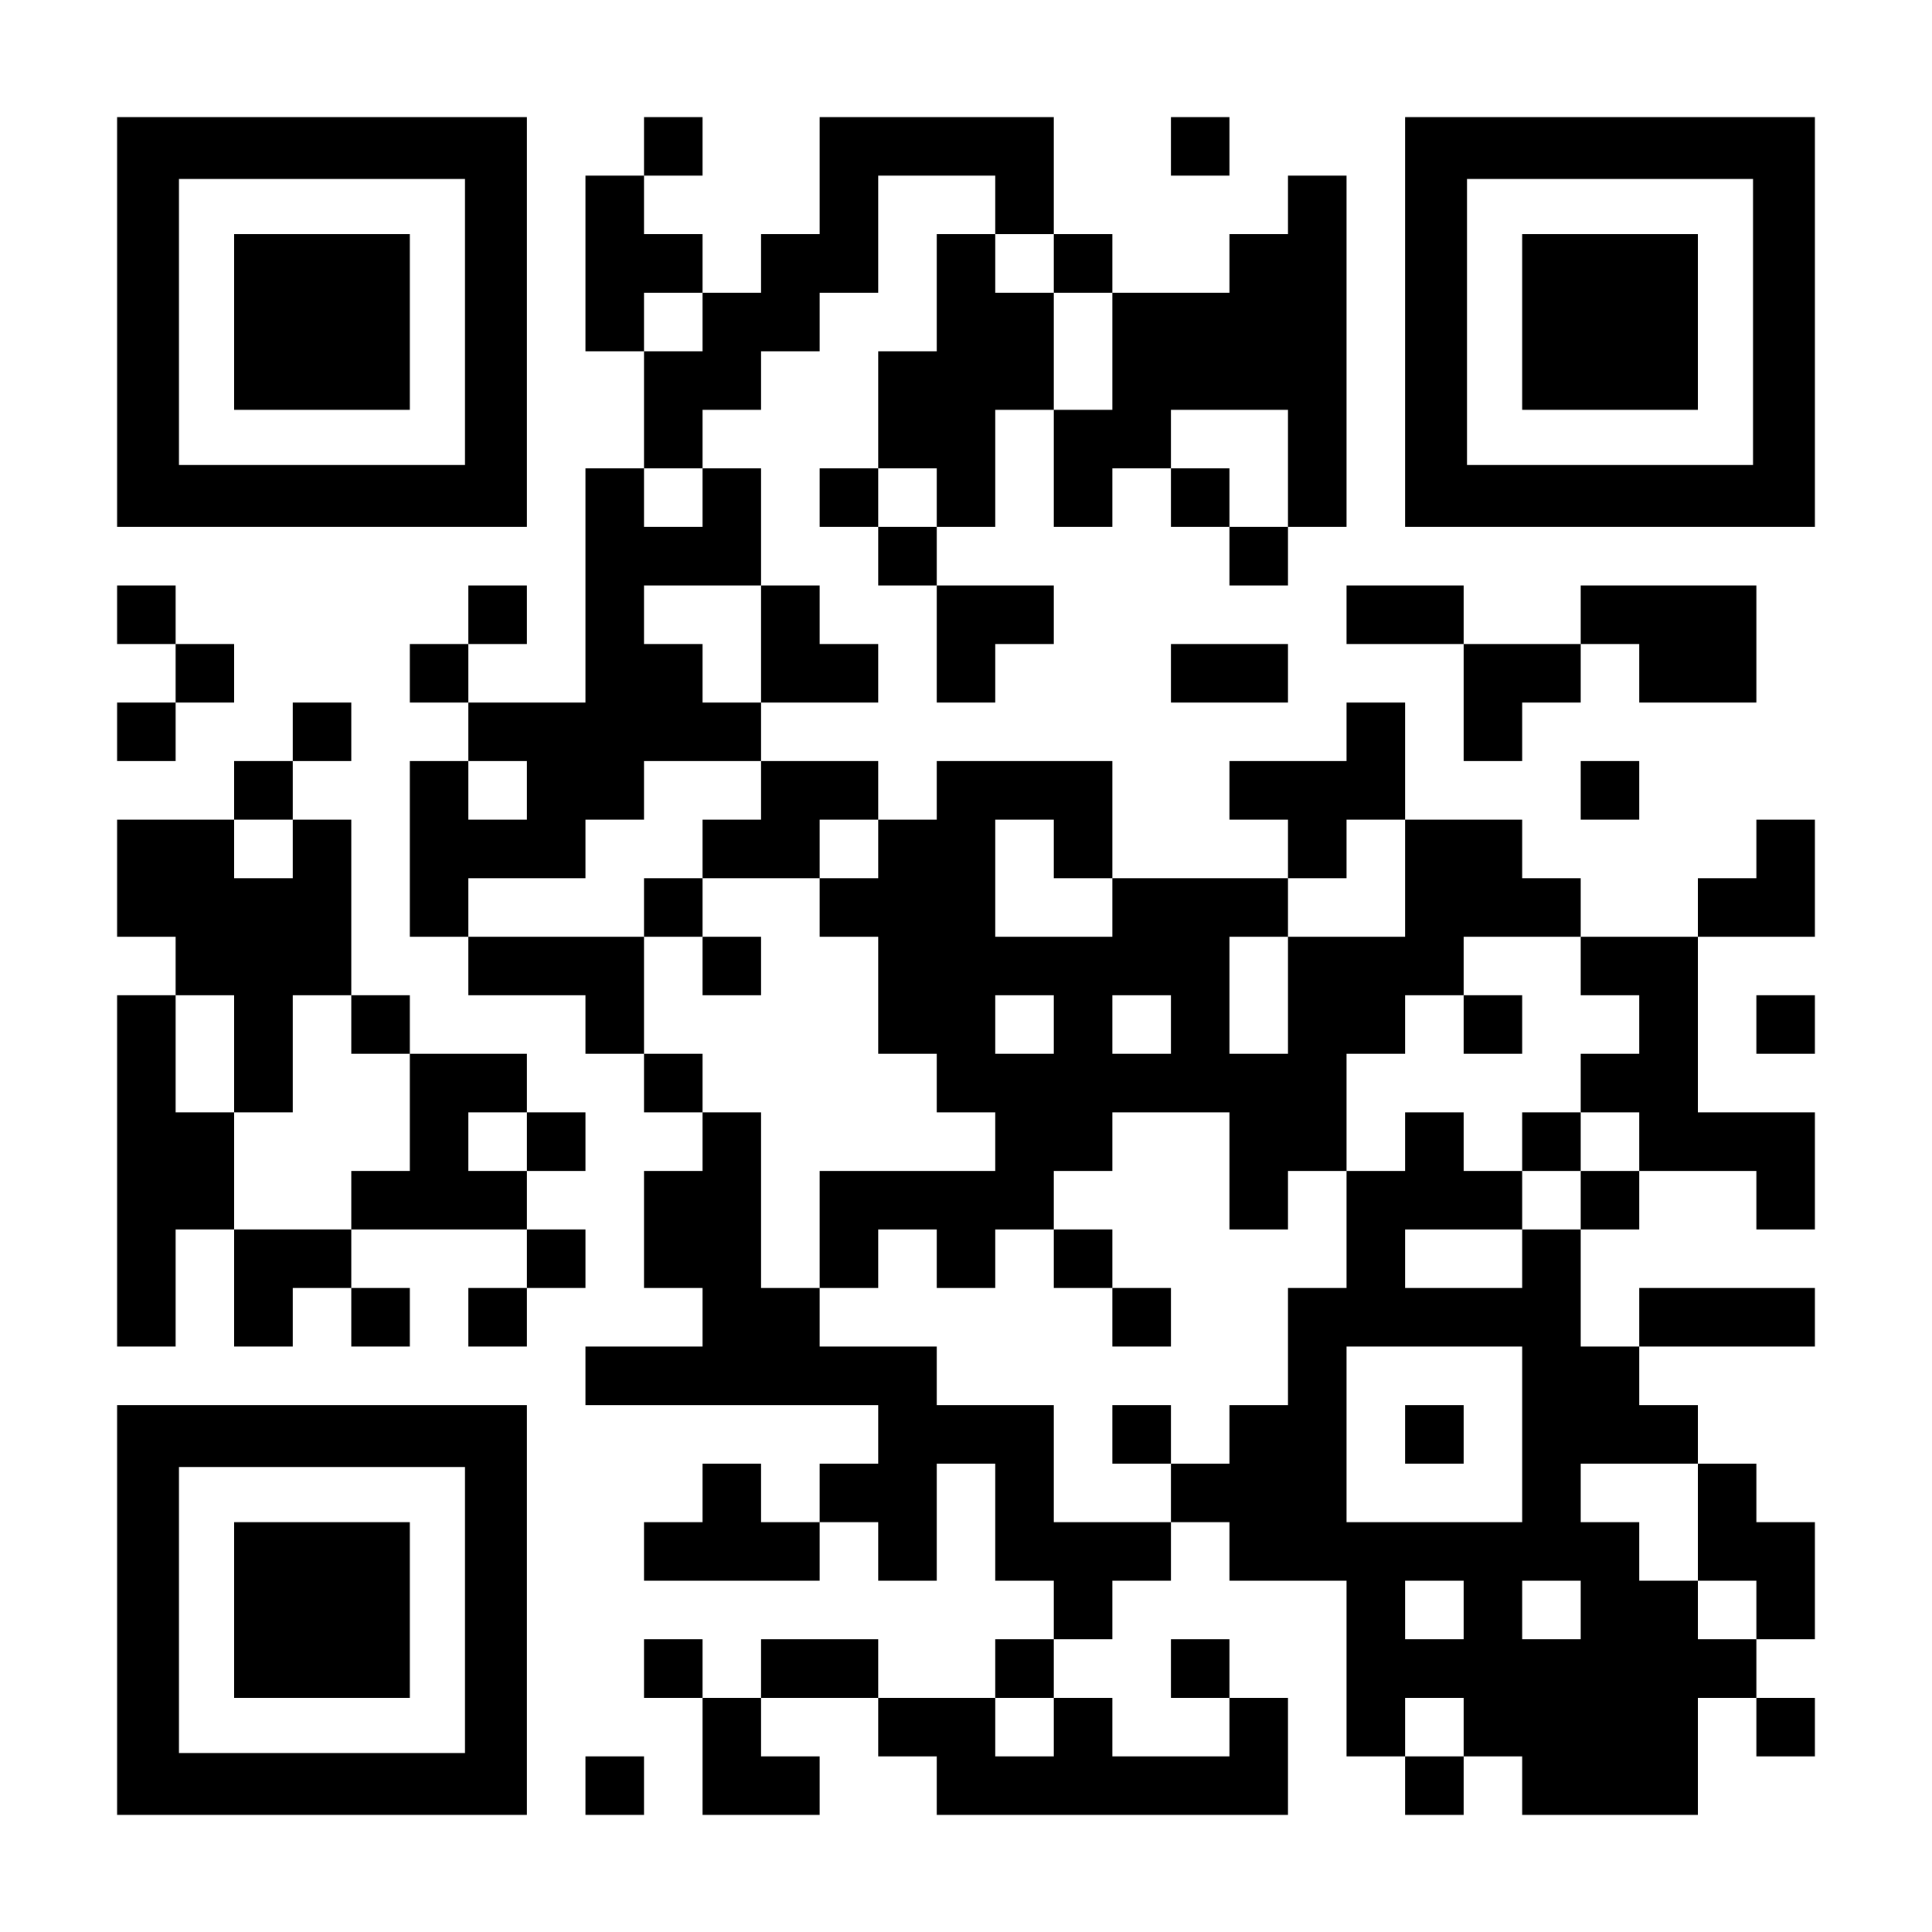 <?xml version="1.0" encoding="UTF-8" standalone="yes"?>
<svg version="1.0" xmlns="http://www.w3.org/2000/svg" width="1155px" height="1155px" viewBox="0 0 1155 1155" preserveAspectRatio="xMidYMid meet">
  <g transform="translate(0,1155) scale(0.1,-0.1)" fill="#000000" stroke="none">
    <path d="M700 9625 l0 -1225 1225 0 1225 0 0 1225 0 1225 -1225 0 -1225 0 0
-1225z m2080 0 l0 -855 -855 0 -855 0 0 855 0 855 855 0 855 0 0 -855z"/>
    <path d="M1400 9625 l0 -525 525 0 525 0 0 525 0 525 -525 0 -525 0 0 -525z"/>
    <path d="M3850 10675 l0 -175 -175 0 -175 0 0 -525 0 -525 175 0 175 0 0 -350
0 -350 -175 0 -175 0 0 -700 0 -700 -350 0 -350 0 0 175 0 175 175 0 175 0 0
175 0 175 -175 0 -175 0 0 -175 0 -175 -175 0 -175 0 0 -175 0 -175 175 0 175
0 0 -175 0 -175 -175 0 -175 0 0 -525 0 -525 175 0 175 0 0 -175 0 -175 350 0
350 0 0 -175 0 -175 175 0 175 0 0 -175 0 -175 175 0 175 0 0 -175 0 -175
-175 0 -175 0 0 -350 0 -350 175 0 175 0 0 -175 0 -175 -350 0 -350 0 0 -175
0 -175 875 0 875 0 0 -175 0 -175 -175 0 -175 0 0 -175 0 -175 -175 0 -175 0
0 175 0 175 -175 0 -175 0 0 -175 0 -175 -175 0 -175 0 0 -175 0 -175 525 0
525 0 0 175 0 175 175 0 175 0 0 -175 0 -175 175 0 175 0 0 350 0 350 175 0
175 0 0 -350 0 -350 175 0 175 0 0 -175 0 -175 -175 0 -175 0 0 -175 0 -175
-350 0 -350 0 0 175 0 175 -350 0 -350 0 0 -175 0 -175 -175 0 -175 0 0 175 0
175 -175 0 -175 0 0 -175 0 -175 175 0 175 0 0 -350 0 -350 350 0 350 0 0 175
0 175 -175 0 -175 0 0 175 0 175 350 0 350 0 0 -175 0 -175 175 0 175 0 0
-175 0 -175 1050 0 1050 0 0 350 0 350 -175 0 -175 0 0 175 0 175 -175 0 -175
0 0 -175 0 -175 175 0 175 0 0 -175 0 -175 -350 0 -350 0 0 175 0 175 -175 0
-175 0 0 175 0 175 175 0 175 0 0 175 0 175 175 0 175 0 0 175 0 175 175 0
175 0 0 -175 0 -175 350 0 350 0 0 -525 0 -525 175 0 175 0 0 -175 0 -175 175
0 175 0 0 175 0 175 175 0 175 0 0 -175 0 -175 525 0 525 0 0 350 0 350 175 0
175 0 0 -175 0 -175 175 0 175 0 0 175 0 175 -175 0 -175 0 0 175 0 175 175 0
175 0 0 350 0 350 -175 0 -175 0 0 175 0 175 -175 0 -175 0 0 175 0 175 -175
0 -175 0 0 175 0 175 525 0 525 0 0 175 0 175 -525 0 -525 0 0 -175 0 -175
-175 0 -175 0 0 350 0 350 175 0 175 0 0 175 0 175 350 0 350 0 0 -175 0 -175
175 0 175 0 0 350 0 350 -350 0 -350 0 0 525 0 525 350 0 350 0 0 350 0 350
-175 0 -175 0 0 -175 0 -175 -175 0 -175 0 0 -175 0 -175 -350 0 -350 0 0 175
0 175 -175 0 -175 0 0 175 0 175 -350 0 -350 0 0 350 0 350 -175 0 -175 0 0
-175 0 -175 -350 0 -350 0 0 -175 0 -175 175 0 175 0 0 -175 0 -175 -525 0
-525 0 0 350 0 350 -525 0 -525 0 0 -175 0 -175 -175 0 -175 0 0 175 0 175
-350 0 -350 0 0 175 0 175 350 0 350 0 0 175 0 175 -175 0 -175 0 0 175 0 175
-175 0 -175 0 0 350 0 350 -175 0 -175 0 0 175 0 175 175 0 175 0 0 175 0 175
175 0 175 0 0 175 0 175 175 0 175 0 0 350 0 350 350 0 350 0 0 -175 0 -175
-175 0 -175 0 0 -350 0 -350 -175 0 -175 0 0 -350 0 -350 -175 0 -175 0 0
-175 0 -175 175 0 175 0 0 -175 0 -175 175 0 175 0 0 -350 0 -350 175 0 175 0
0 175 0 175 175 0 175 0 0 175 0 175 -350 0 -350 0 0 175 0 175 175 0 175 0 0
350 0 350 175 0 175 0 0 -350 0 -350 175 0 175 0 0 175 0 175 175 0 175 0 0
-175 0 -175 175 0 175 0 0 -175 0 -175 175 0 175 0 0 175 0 175 175 0 175 0 0
1050 0 1050 -175 0 -175 0 0 -175 0 -175 -175 0 -175 0 0 -175 0 -175 -350 0
-350 0 0 175 0 175 -175 0 -175 0 0 350 0 350 -700 0 -700 0 0 -350 0 -350
-175 0 -175 0 0 -175 0 -175 -175 0 -175 0 0 175 0 175 -175 0 -175 0 0 175 0
175 175 0 175 0 0 175 0 175 -175 0 -175 0 0 -175z m2450 -700 l0 -175 175 0
175 0 0 -350 0 -350 -175 0 -175 0 0 350 0 350 -175 0 -175 0 0 175 0 175 175
0 175 0 0 -175z m-2100 -350 l0 -175 -175 0 -175 0 0 175 0 175 175 0 175 0 0
-175z m3500 -875 l0 -350 -175 0 -175 0 0 175 0 175 -175 0 -175 0 0 175 0
175 350 0 350 0 0 -350z m-3500 -175 l0 -175 -175 0 -175 0 0 175 0 175 175 0
175 0 0 -175z m1400 0 l0 -175 -175 0 -175 0 0 175 0 175 175 0 175 0 0 -175z
m-1050 -875 l0 -350 -175 0 -175 0 0 175 0 175 -175 0 -175 0 0 175 0 175 350
0 350 0 0 -350z m-1400 -875 l0 -175 -175 0 -175 0 0 175 0 175 175 0 175 0 0
-175z m1400 0 l0 -175 -175 0 -175 0 0 -175 0 -175 350 0 350 0 0 175 0 175
175 0 175 0 0 -175 0 -175 -175 0 -175 0 0 -175 0 -175 175 0 175 0 0 -350 0
-350 175 0 175 0 0 -175 0 -175 175 0 175 0 0 -175 0 -175 -525 0 -525 0 0
-350 0 -350 175 0 175 0 0 175 0 175 175 0 175 0 0 -175 0 -175 175 0 175 0 0
175 0 175 175 0 175 0 0 175 0 175 175 0 175 0 0 175 0 175 350 0 350 0 0
-350 0 -350 175 0 175 0 0 175 0 175 175 0 175 0 0 350 0 350 175 0 175 0 0
175 0 175 175 0 175 0 0 175 0 175 350 0 350 0 0 -175 0 -175 175 0 175 0 0
-175 0 -175 -175 0 -175 0 0 -175 0 -175 175 0 175 0 0 -175 0 -175 -175 0
-175 0 0 -175 0 -175 -175 0 -175 0 0 -175 0 -175 -350 0 -350 0 0 175 0 175
350 0 350 0 0 175 0 175 -175 0 -175 0 0 175 0 175 -175 0 -175 0 0 -175 0
-175 -175 0 -175 0 0 -350 0 -350 -175 0 -175 0 0 -350 0 -350 -175 0 -175 0
0 -175 0 -175 -175 0 -175 0 0 -175 0 -175 -350 0 -350 0 0 350 0 350 -350 0
-350 0 0 175 0 175 -350 0 -350 0 0 175 0 175 -175 0 -175 0 0 525 0 525 -175
0 -175 0 0 175 0 175 -175 0 -175 0 0 350 0 350 -525 0 -525 0 0 175 0 175
350 0 350 0 0 175 0 175 175 0 175 0 0 175 0 175 350 0 350 0 0 -175z m1750
-350 l0 -175 175 0 175 0 0 -175 0 -175 -350 0 -350 0 0 350 0 350 175 0 175
0 0 -175z m2100 -175 l0 -350 -350 0 -350 0 0 -350 0 -350 -175 0 -175 0 0
350 0 350 175 0 175 0 0 175 0 175 175 0 175 0 0 175 0 175 175 0 175 0 0
-350z m-2100 -875 l0 -175 -175 0 -175 0 0 175 0 175 175 0 175 0 0 -175z
m700 0 l0 -175 -175 0 -175 0 0 175 0 175 175 0 175 0 0 -175z m2100 -2450 l0
-525 -525 0 -525 0 0 525 0 525 525 0 525 0 0 -525z m1050 -525 l0 -350 175 0
175 0 0 -175 0 -175 -175 0 -175 0 0 175 0 175 -175 0 -175 0 0 175 0 175
-175 0 -175 0 0 175 0 175 350 0 350 0 0 -350z m-1400 -525 l0 -175 -175 0
-175 0 0 175 0 175 175 0 175 0 0 -175z m700 0 l0 -175 -175 0 -175 0 0 175 0
175 175 0 175 0 0 -175z m-3150 -700 l0 -175 -175 0 -175 0 0 175 0 175 175 0
175 0 0 -175z m2450 0 l0 -175 -175 0 -175 0 0 175 0 175 175 0 175 0 0 -175z"/>
    <path d="M3850 6125 l0 -175 175 0 175 0 0 -175 0 -175 175 0 175 0 0 175 0
175 -175 0 -175 0 0 175 0 175 -175 0 -175 0 0 -175z"/>
    <path d="M8750 5425 l0 -175 175 0 175 0 0 175 0 175 -175 0 -175 0 0 -175z"/>
    <path d="M9100 4725 l0 -175 175 0 175 0 0 175 0 175 -175 0 -175 0 0 -175z"/>
    <path d="M6300 4025 l0 -175 175 0 175 0 0 -175 0 -175 175 0 175 0 0 175 0
175 -175 0 -175 0 0 175 0 175 -175 0 -175 0 0 -175z"/>
    <path d="M6650 2975 l0 -175 175 0 175 0 0 175 0 175 -175 0 -175 0 0 -175z"/>
    <path d="M8400 2975 l0 -175 175 0 175 0 0 175 0 175 -175 0 -175 0 0 -175z"/>
    <path d="M7000 10675 l0 -175 175 0 175 0 0 175 0 175 -175 0 -175 0 0 -175z"/>
    <path d="M8400 9625 l0 -1225 1225 0 1225 0 0 1225 0 1225 -1225 0 -1225 0 0
-1225z m2080 0 l0 -855 -855 0 -855 0 0 855 0 855 855 0 855 0 0 -855z"/>
    <path d="M9100 9625 l0 -525 525 0 525 0 0 525 0 525 -525 0 -525 0 0 -525z"/>
    <path d="M700 7875 l0 -175 175 0 175 0 0 -175 0 -175 -175 0 -175 0 0 -175 0
-175 175 0 175 0 0 175 0 175 175 0 175 0 0 175 0 175 -175 0 -175 0 0 175 0
175 -175 0 -175 0 0 -175z"/>
    <path d="M8050 7875 l0 -175 350 0 350 0 0 -350 0 -350 175 0 175 0 0 175 0
175 175 0 175 0 0 175 0 175 175 0 175 0 0 -175 0 -175 350 0 350 0 0 350 0
350 -525 0 -525 0 0 -175 0 -175 -350 0 -350 0 0 175 0 175 -350 0 -350 0 0
-175z"/>
    <path d="M7000 7525 l0 -175 350 0 350 0 0 175 0 175 -350 0 -350 0 0 -175z"/>
    <path d="M1750 7175 l0 -175 -175 0 -175 0 0 -175 0 -175 -350 0 -350 0 0
-350 0 -350 175 0 175 0 0 -175 0 -175 -175 0 -175 0 0 -1050 0 -1050 175 0
175 0 0 350 0 350 175 0 175 0 0 -350 0 -350 175 0 175 0 0 175 0 175 175 0
175 0 0 -175 0 -175 175 0 175 0 0 175 0 175 -175 0 -175 0 0 175 0 175 525 0
525 0 0 -175 0 -175 -175 0 -175 0 0 -175 0 -175 175 0 175 0 0 175 0 175 175
0 175 0 0 175 0 175 -175 0 -175 0 0 175 0 175 175 0 175 0 0 175 0 175 -175
0 -175 0 0 175 0 175 -350 0 -350 0 0 175 0 175 -175 0 -175 0 0 525 0 525
-175 0 -175 0 0 175 0 175 175 0 175 0 0 175 0 175 -175 0 -175 0 0 -175z m0
-700 l0 -175 -175 0 -175 0 0 175 0 175 175 0 175 0 0 -175z m-350 -1225 l0
-350 175 0 175 0 0 350 0 350 175 0 175 0 0 -175 0 -175 175 0 175 0 0 -350 0
-350 -175 0 -175 0 0 -175 0 -175 -350 0 -350 0 0 350 0 350 -175 0 -175 0 0
350 0 350 175 0 175 0 0 -350z m1750 -525 l0 -175 -175 0 -175 0 0 175 0 175
175 0 175 0 0 -175z"/>
    <path d="M9450 6825 l0 -175 175 0 175 0 0 175 0 175 -175 0 -175 0 0 -175z"/>
    <path d="M10500 5425 l0 -175 175 0 175 0 0 175 0 175 -175 0 -175 0 0 -175z"/>
    <path d="M700 1925 l0 -1225 1225 0 1225 0 0 1225 0 1225 -1225 0 -1225 0 0
-1225z m2080 0 l0 -855 -855 0 -855 0 0 855 0 855 855 0 855 0 0 -855z"/>
    <path d="M1400 1925 l0 -525 525 0 525 0 0 525 0 525 -525 0 -525 0 0 -525z"/>
    <path d="M3500 875 l0 -175 175 0 175 0 0 175 0 175 -175 0 -175 0 0 -175z"/>
  </g>
</svg>